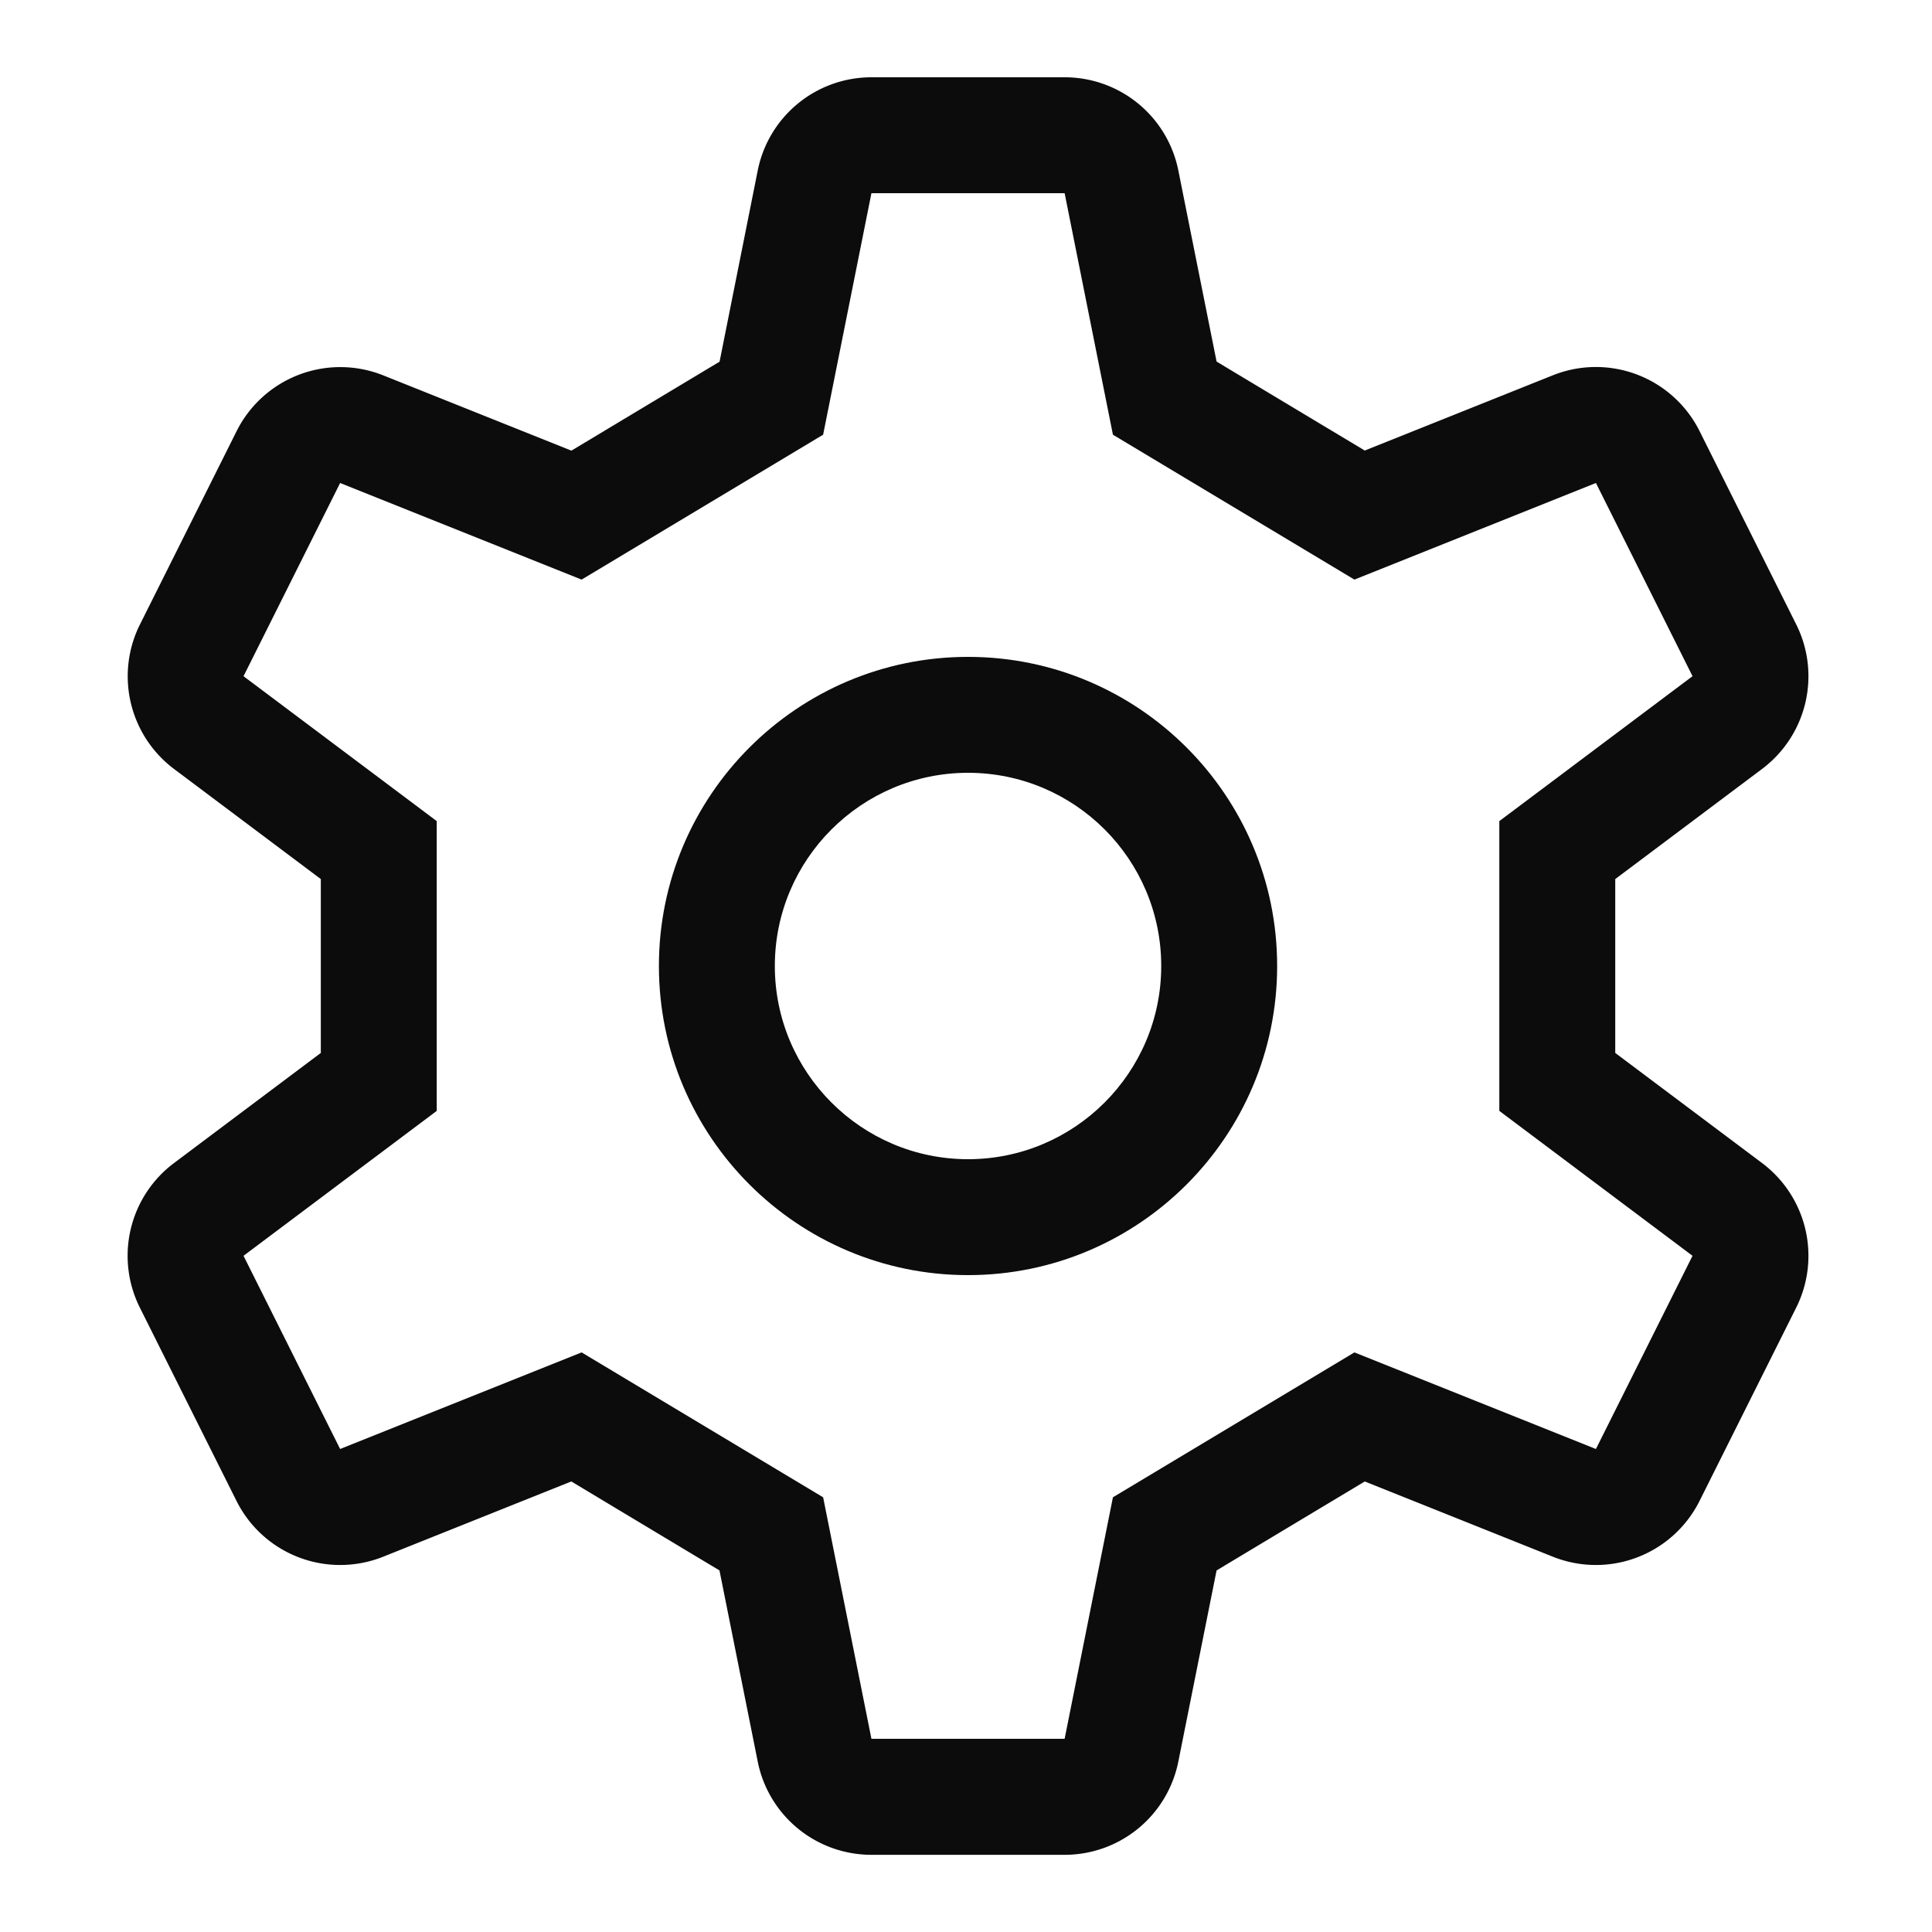 <svg xmlns="http://www.w3.org/2000/svg" viewBox="0 0 20 20" fill="currentColor">
<path fill-opacity=".95" fill-rule="evenodd" d="M10.021 6.8c-1.765 0-3.2 1.433-3.2 3.2 0 1.767 1.435 3.2 3.2 3.2 1.765 0 3.2-1.433 3.2-3.2 0-1.766-1.434-3.2-3.2-3.2Zm0 1.2c-1.102 0-2 .896-2 2s.898 2 2 2 2-.896 2-2-.896-2-2-2Z"/><path fill-opacity=".95" fill-rule="evenodd" d="M9.021.8a1.2 1.2 0 0 0-1.177.965L7.449 3.744l-1.534.921-1.947-.779a1.2 1.2 0 0 0-1.519.578l-1 2A1.2 1.2 0 0 0 1.801 7.96l1.52 1.14v1.8l-1.52 1.14a1.2 1.2 0 0 0-.353 1.497l1 2a1.2 1.2 0 0 0 1.519.578l1.947-.779 1.534.921.396 1.979a1.2 1.2 0 0 0 1.177.965h2a1.2 1.2 0 0 0 1.177-.965l.396-1.979 1.534-.921 1.947.779a1.2 1.2 0 0 0 1.519-.578l1-2a1.2 1.2 0 0 0-.353-1.497l-1.52-1.14V9.1l1.52-1.14a1.2 1.2 0 0 0 .353-1.497l-1-2a1.2 1.2 0 0 0-1.519-.578l-1.947.779-1.534-.921-.396-1.979A1.2 1.2 0 0 0 11.021.8h-2Zm-3 5.2 2.5-1.5.5-2.5h2l.5 2.5 2.5 1.5 2.5-1 1 2-2 1.5v3l2 1.5-1 2-2.5-1-2.5 1.5-.5 2.5h-2l-.5-2.5-2.5-1.5-2.5 1-1-2 2-1.5v-3l-2-1.5 1-2 2.5 1Z"/>
</svg>
